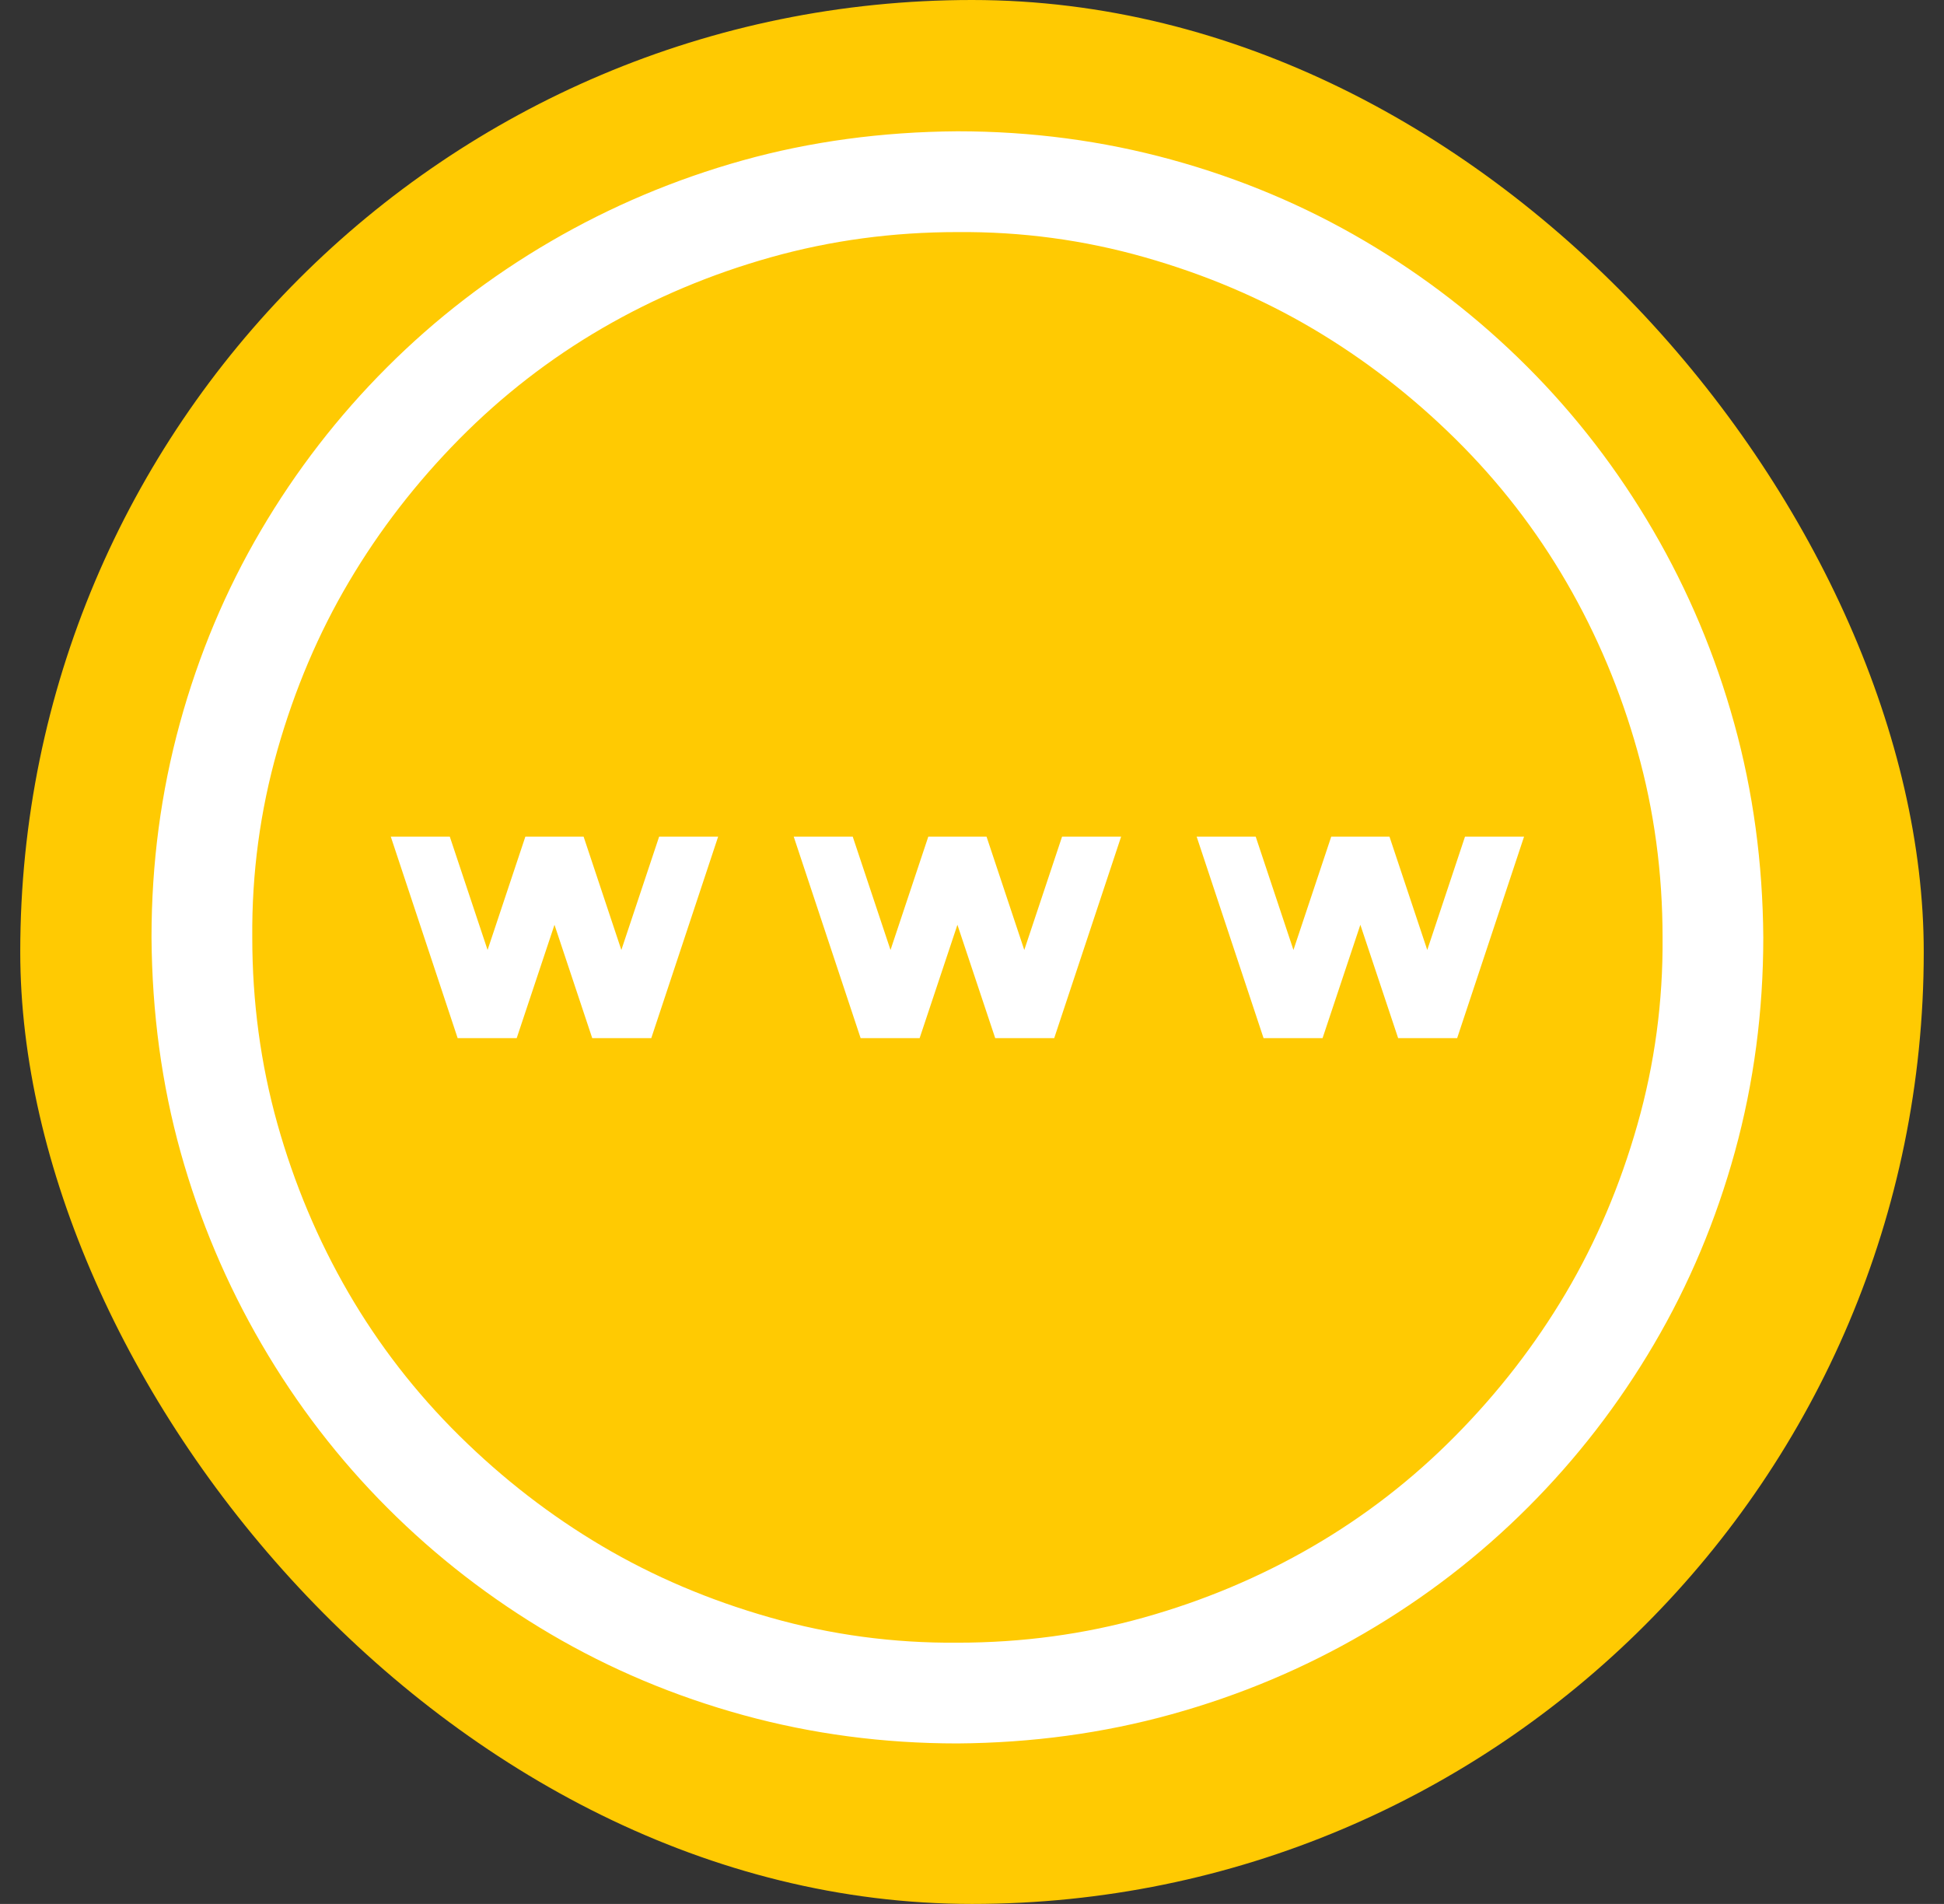 <svg width="48" height="47" viewBox="0 0 48 47" fill="none" xmlns="http://www.w3.org/2000/svg">
<rect x="0" y="0" width="48" height="47" fill="#333333" stroke="none"/>
<rect x="0.5" width="47" height="47" rx="23.5" fill="#FFCA02"/>
<g clip-path="url(#clip0_1376_22755)">
<path d="M23.64 3.241C25.466 3.241 27.228 3.475 28.925 3.941C30.622 4.407 32.209 5.075 33.686 5.943C35.163 6.81 36.504 7.847 37.709 9.052C38.913 10.256 39.95 11.604 40.818 13.094C41.686 14.583 42.353 16.17 42.819 17.854C43.286 19.538 43.525 21.3 43.538 23.14C43.538 24.966 43.305 26.728 42.839 28.425C42.372 30.122 41.705 31.709 40.837 33.186C39.969 34.663 38.933 36.004 37.728 37.209C36.523 38.414 35.176 39.45 33.686 40.318C32.196 41.186 30.609 41.853 28.925 42.319C27.241 42.786 25.479 43.025 23.64 43.038C21.813 43.038 20.051 42.805 18.354 42.339C16.657 41.873 15.07 41.205 13.593 40.337C12.117 39.469 10.776 38.433 9.571 37.228C8.366 36.023 7.33 34.676 6.462 33.186C5.594 31.697 4.927 30.116 4.46 28.445C3.994 26.774 3.754 25.005 3.741 23.14C3.741 21.313 3.975 19.552 4.441 17.854C4.907 16.157 5.574 14.57 6.442 13.094C7.31 11.617 8.347 10.276 9.552 9.071C10.756 7.866 12.104 6.83 13.593 5.962C15.083 5.094 16.664 4.427 18.335 3.96C20.006 3.494 21.774 3.254 23.64 3.241ZM23.64 40.551C25.233 40.551 26.768 40.344 28.245 39.929C29.722 39.515 31.108 38.932 32.404 38.18C33.699 37.429 34.878 36.516 35.94 35.44C37.003 34.365 37.909 33.193 38.661 31.923C39.412 30.654 40.002 29.267 40.429 27.765C40.857 26.262 41.064 24.72 41.051 23.14C41.051 21.547 40.844 20.011 40.429 18.535C40.015 17.058 39.432 15.671 38.68 14.376C37.929 13.081 37.016 11.902 35.94 10.839C34.865 9.777 33.693 8.87 32.423 8.119C31.154 7.368 29.767 6.778 28.265 6.351C26.762 5.923 25.22 5.716 23.64 5.729C22.046 5.729 20.511 5.936 19.034 6.351C17.558 6.765 16.171 7.348 14.876 8.099C13.581 8.851 12.402 9.764 11.339 10.839C10.277 11.915 9.37 13.087 8.619 14.357C7.867 15.626 7.278 17.012 6.85 18.515C6.423 20.018 6.216 21.559 6.229 23.14C6.229 24.733 6.436 26.268 6.85 27.745C7.265 29.222 7.848 30.608 8.599 31.904C9.351 33.199 10.264 34.378 11.339 35.44C12.415 36.503 13.587 37.41 14.857 38.161C16.126 38.912 17.512 39.502 19.015 39.929C20.518 40.357 22.059 40.564 23.64 40.551ZM35.241 23.451L36.173 20.653H37.631L35.979 25.627H34.522L33.589 22.829L32.656 25.627H31.199L29.547 20.653H31.005L31.937 23.451L32.87 20.653H34.308L35.241 23.451ZM26.224 20.653H27.682L26.03 25.627H24.573L23.64 22.829L22.707 25.627H21.25L19.598 20.653H21.055L21.988 23.451L22.921 20.653H24.359L25.291 23.451L26.224 20.653ZM16.275 20.653H17.732L16.081 25.627H14.623L13.691 22.829L12.758 25.627H11.3L9.649 20.653H11.106L12.039 23.451L12.972 20.653H14.41L15.342 23.451L16.275 20.653Z" fill="white"/>
</g>
<defs>
<clipPath id="clip0_1376_22755">
<rect width="39.797" height="39.797" fill="white" transform="translate(3.741 3.241)"/>
</clipPath>
</defs>
</svg>
